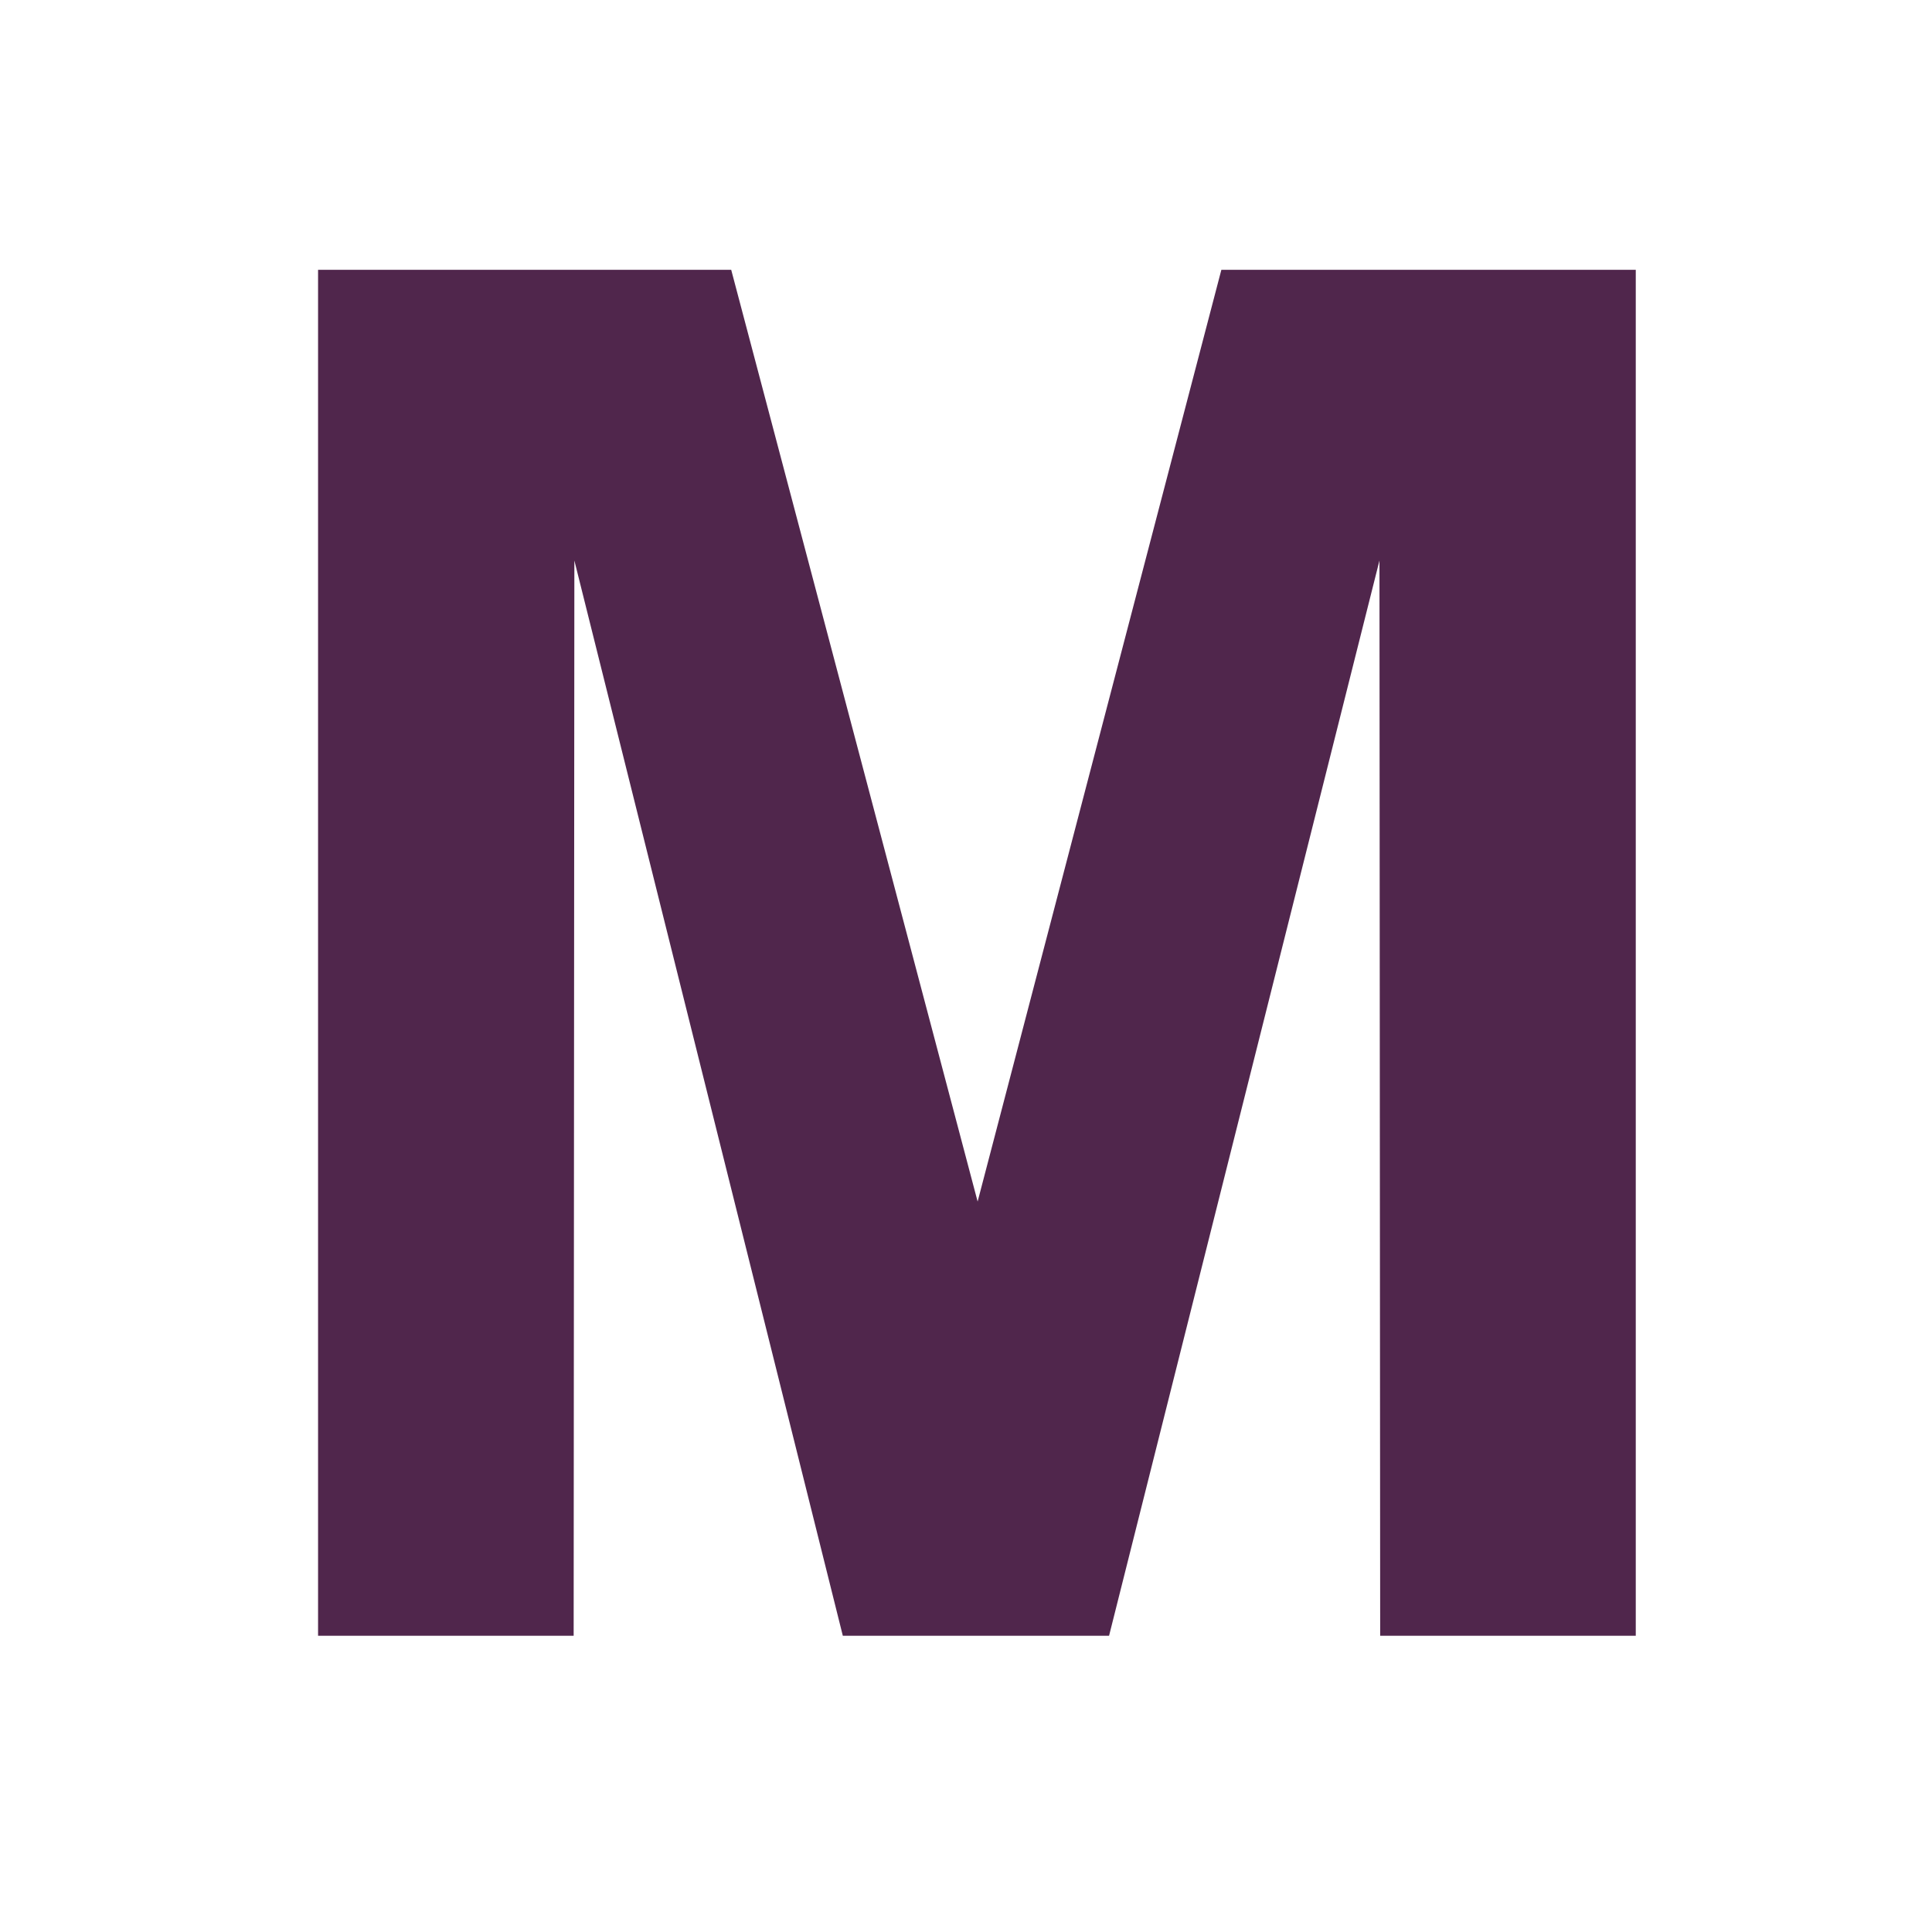 <svg xmlns="http://www.w3.org/2000/svg" width="850.656" height="850.656" viewBox="0 0 850.656 850.656" overflow="visible"><path d="M140.044 720.226V118.787h181.902l108.501 410.255 107.318-410.255h182.46v601.438H607.69l-.313-473.439-119.061 473.44H371.093l-118.201-473.44-.313 473.439H140.044z" fill="#50264c"/><path fill="none" d="M0 0h850.656v850.656H0z"/></svg>